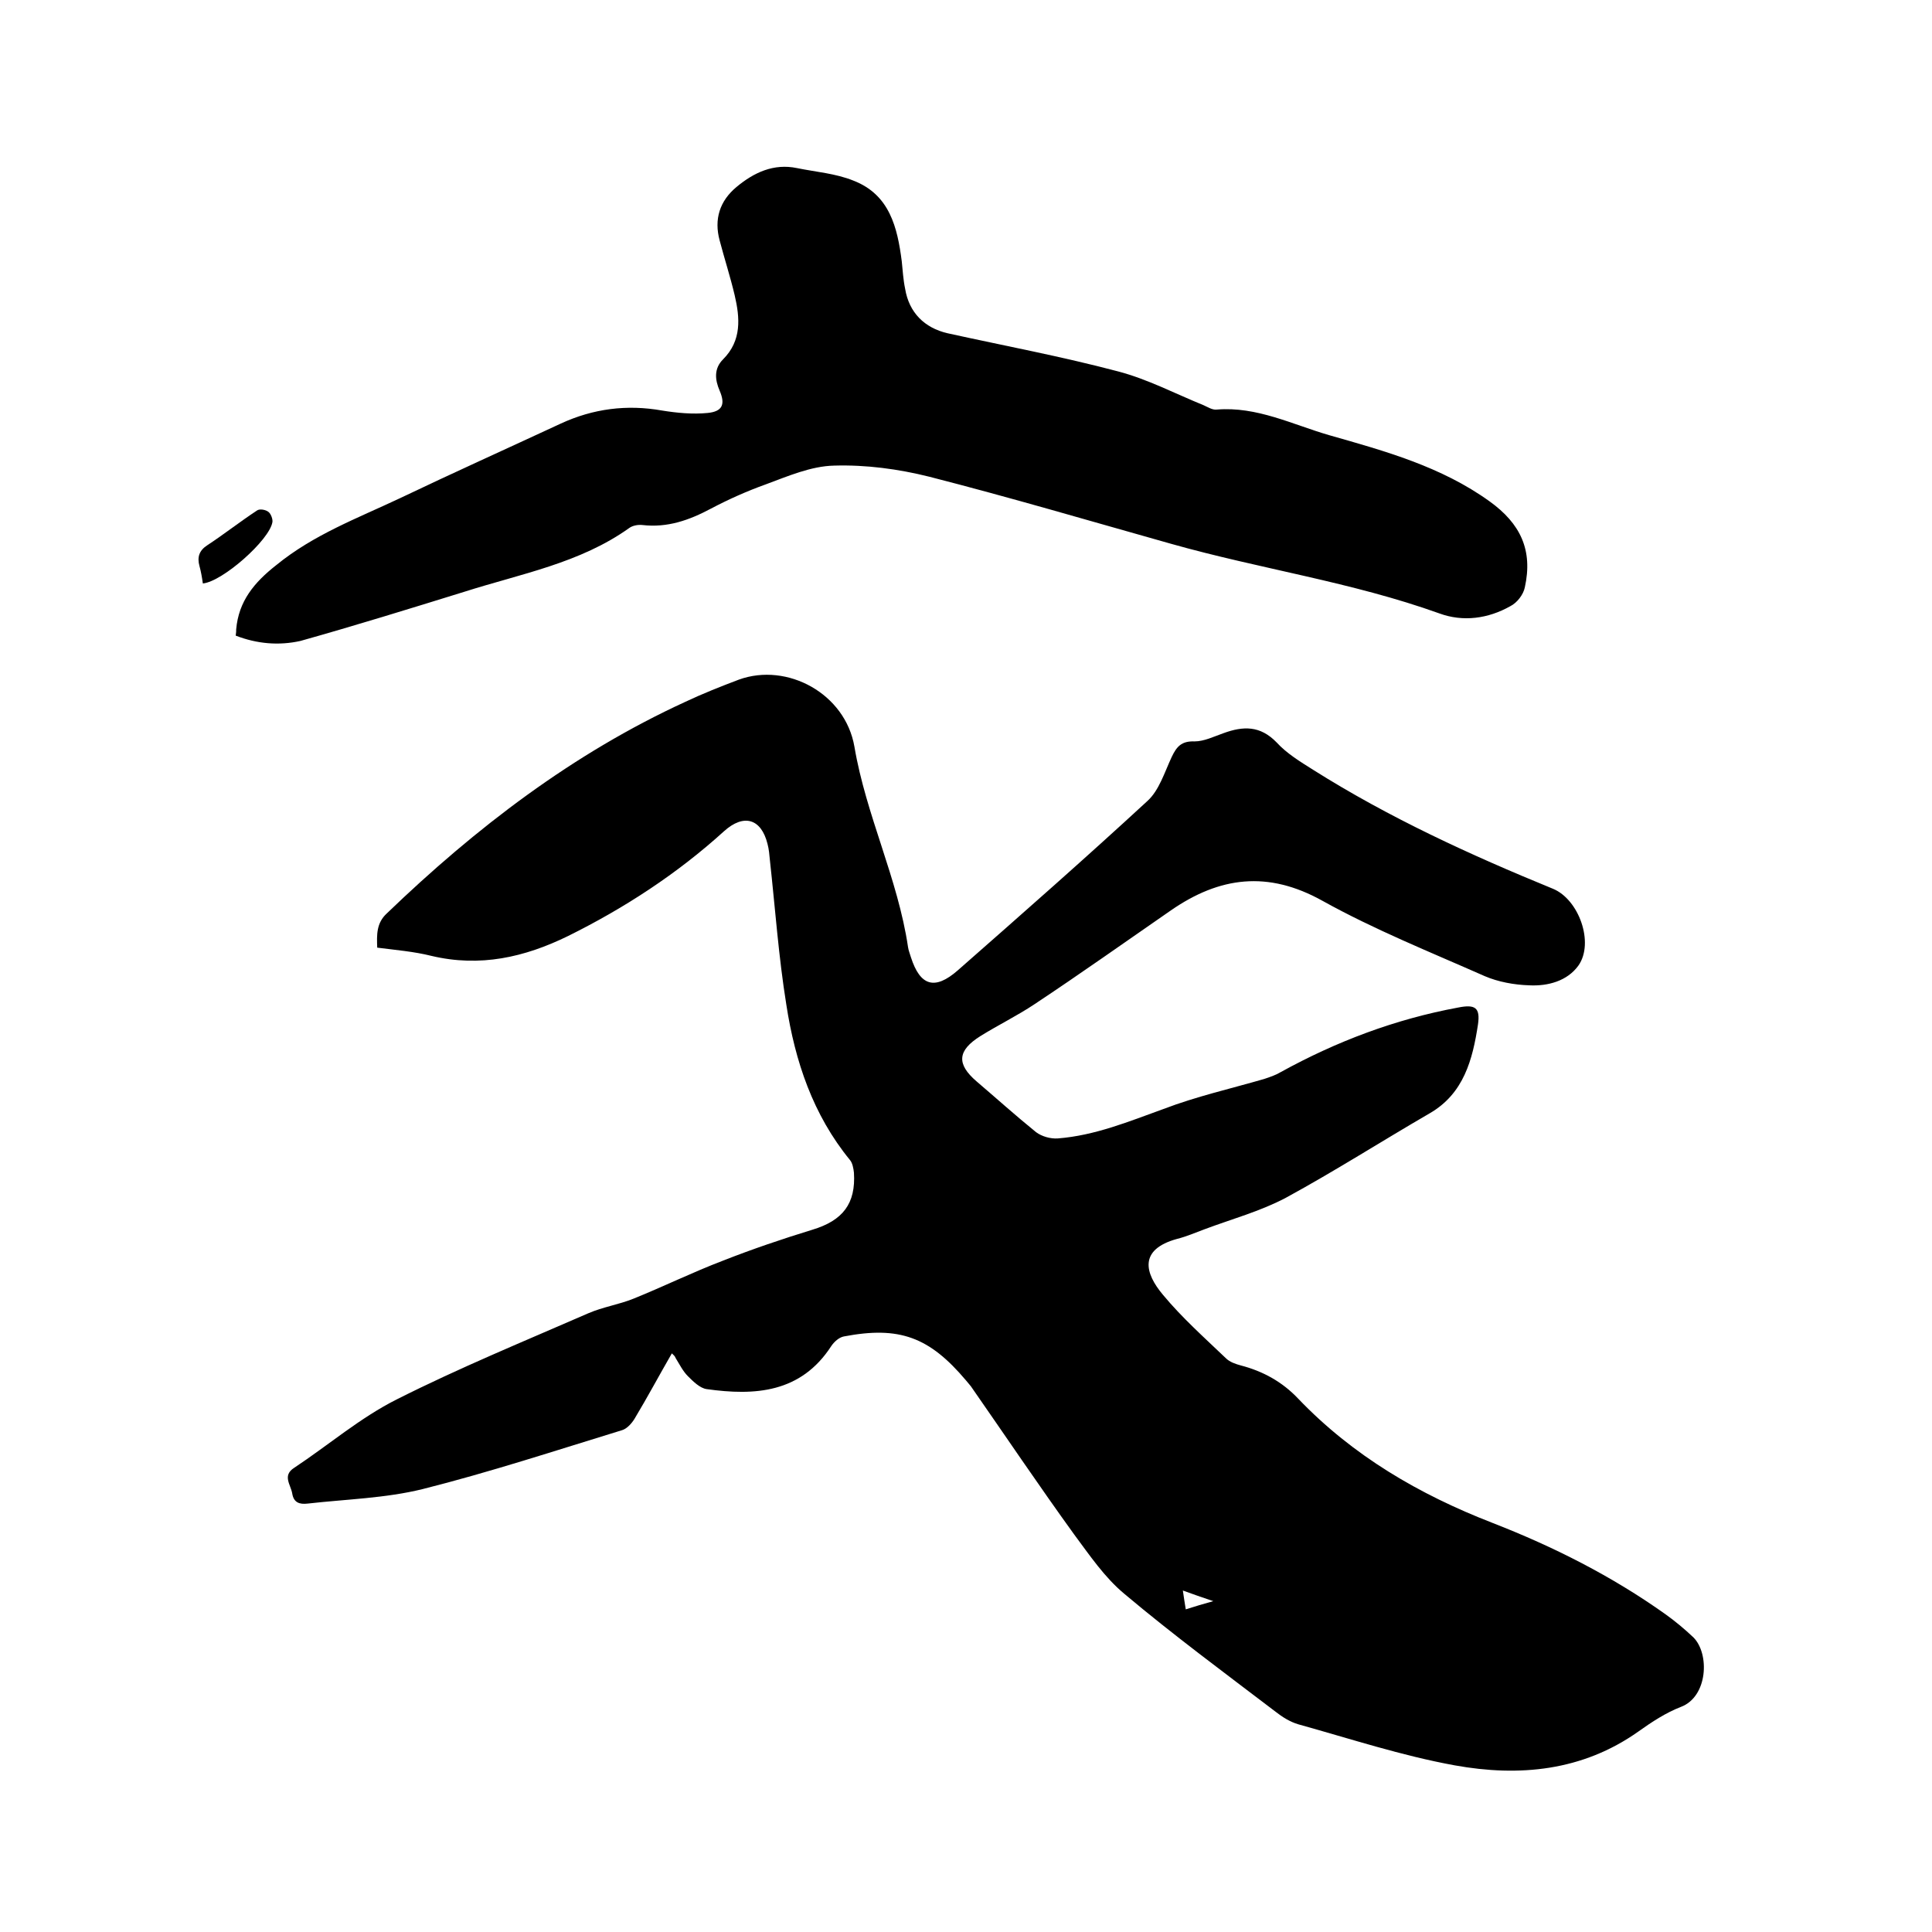 <svg enable-background="new 0 0 400 400" viewBox="0 0 400 400" xmlns="http://www.w3.org/2000/svg"><path d="m139.1 280.2c-2.6 4.5-5 9-7.7 13.5-.6 1-1.6 2.1-2.6 2.4-13.7 4.2-27.4 8.7-41.3 12.2-7.7 1.9-15.9 2.1-23.8 3-1.7.2-2.9-.2-3.2-2.1-.3-1.8-2.1-3.7.4-5.3 7.1-4.7 13.7-10.4 21.3-14.2 12.9-6.5 26.3-12 39.6-17.8 3-1.3 6.3-1.8 9.3-3 6.2-2.5 12.3-5.5 18.6-7.9 6.1-2.4 12.3-4.5 18.5-6.4 6.3-1.9 9-5.4 8.6-11.8-.1-.9-.3-2-.8-2.6-7.7-9.4-11.4-20.5-13.2-32.2-1.6-9.9-2.3-19.9-3.4-29.9-.1-1.1-.2-2.3-.5-3.4-1.3-5.2-4.9-6.3-9-2.6-9.7 8.8-20.6 15.9-32.3 21.7-9 4.4-18.2 6.5-28.3 4.1-3.6-.9-7.3-1.2-11.2-1.7-.1-2.6-.2-5.1 2-7.1 18.4-17.7 38.5-33.1 61.8-43.8 3.6-1.7 7.4-3.2 11.1-4.6 10-3.6 22 2.9 23.9 13.9 2.4 14.2 9 27.3 11.1 41.5.1.7.4 1.4.6 2.1 1.9 5.9 4.9 6.9 9.7 2.7 13.2-11.6 26.4-23.2 39.3-35.1 2.4-2.2 3.5-5.9 5-9.1 1-2.1 2-3.3 4.7-3.2 2 0 4-1 6-1.7 4.1-1.5 7.6-1.6 11 1.9 2.1 2.3 4.9 4 7.6 5.7 15.7 9.9 32.5 17.6 49.6 24.6 5.4 2.2 8.6 11.2 5.3 15.9-2.3 3.2-6.3 4.3-10.2 4.1-3.1-.1-6.4-.7-9.2-1.9-11.3-5-22.8-9.6-33.6-15.6-11.3-6.3-21.3-5-31.4 2-9.4 6.5-18.7 13.1-28.2 19.4-3.6 2.4-7.5 4.3-11.2 6.6-4.8 3-5 5.8-.8 9.4 4.1 3.5 8.1 7.1 12.3 10.5 1.2.9 3 1.4 4.5 1.3 7.7-.6 14.7-3.5 21.9-6.1 6.8-2.6 13.9-4.2 20.8-6.2 1.2-.4 2.4-.8 3.4-1.4 11.6-6.4 23.8-11 36.8-13.4 3.5-.7 4.6 0 4.1 3.5-1.1 7.2-2.9 14.3-10 18.4-10 5.8-19.7 12-29.8 17.5-5.3 2.8-11.2 4.4-16.8 6.5-1.9.7-3.7 1.5-5.7 2-8 2.2-6.7 7.1-2.9 11.6 3.9 4.7 8.5 8.8 13 13.1.8.8 2 1.2 3.1 1.5 4.6 1.2 8.6 3.4 11.9 6.9 11.3 11.8 25 19.8 40.2 25.7 12.6 4.9 24.7 11 35.8 18.9 2.1 1.5 4 3.1 5.8 4.8 3.4 3.4 3 12.3-2.6 14.4-3.1 1.2-6 3.1-8.8 5.1-11.6 8.2-24.7 9.4-38 7-11-2-21.6-5.5-32.4-8.5-1.7-.5-3.3-1.5-4.7-2.6-10.5-8-21.2-15.9-31.3-24.4-4.1-3.4-7.2-8-10.4-12.3-7.3-10.1-14.3-20.5-21.4-30.7-.3-.4-.7-.8-1-1.2-7.6-9-13.8-11.3-25.3-9.1-1 .2-2 1.1-2.6 2-6.3 9.7-15.8 10.3-25.8 8.9-1.4-.2-2.8-1.6-3.9-2.7-1-1-1.7-2.4-2.5-3.7-.2-.5-.4-.6-.8-1zm112.1 51.3c-2.4-.8-4.1-1.4-6.3-2.2.2 1.5.4 2.6.6 3.9 1.9-.6 3.5-1.1 5.7-1.7z"/><path d="m48.8 131.6c.1-.6.1-1 .1-1.3.5-5.8 3.7-9.7 8.3-13.3 7.7-6.3 16.8-9.7 25.5-13.8 11.1-5.3 22.2-10.3 33.4-15.5 6.7-3.1 13.7-4 21-2.7 3.1.5 6.3.8 9.4.5s3.7-1.8 2.5-4.6c-1-2.3-1.2-4.6.7-6.5 3.9-3.9 3.5-8.6 2.4-13.3-.9-3.8-2.1-7.5-3.1-11.3-1.2-4.4 0-8.2 3.5-11.1 3.6-3 7.7-4.9 12.5-3.9 3.9.8 8 1.1 11.7 2.6 7.5 2.9 9.1 9.7 10 16.7.2 1.9.3 3.8.7 5.7.8 4.9 4 8.1 8.8 9.2 11.8 2.6 23.6 4.8 35.3 7.9 6.1 1.6 11.8 4.6 17.7 7 .9.4 1.8 1 2.7.9 8.3-.7 15.7 3.1 23.3 5.3 11.6 3.3 23.2 6.5 33.2 13.7 6.4 4.6 9 10.1 7.3 17.8-.3 1.5-1.6 3.2-3 3.9-4.6 2.6-9.8 3.3-14.7 1.5-18.1-6.5-37.1-9.2-55.5-14.4-16.7-4.7-33.3-9.6-50.1-13.9-6.4-1.6-13.1-2.5-19.7-2.3-4.8.1-9.6 2.2-14.2 3.9-3.9 1.4-7.7 3.1-11.3 5-4.5 2.4-9 4-14.2 3.4-.9-.1-2 .1-2.7.6-10.2 7.3-22.5 9.5-34.1 13.2-11.3 3.5-22.6 7-34 10.2-4.5 1-9 .6-13.4-1.1z"/><path d="m42 120.8c-.2-1.4-.4-2.5-.7-3.6-.5-1.8-.1-3.2 1.6-4.3 3.5-2.3 6.8-4.9 10.3-7.2.5-.4 1.8-.2 2.4.3.5.4.9 1.5.8 2.1-.6 3.7-10.3 12.3-14.4 12.7z"/></svg>